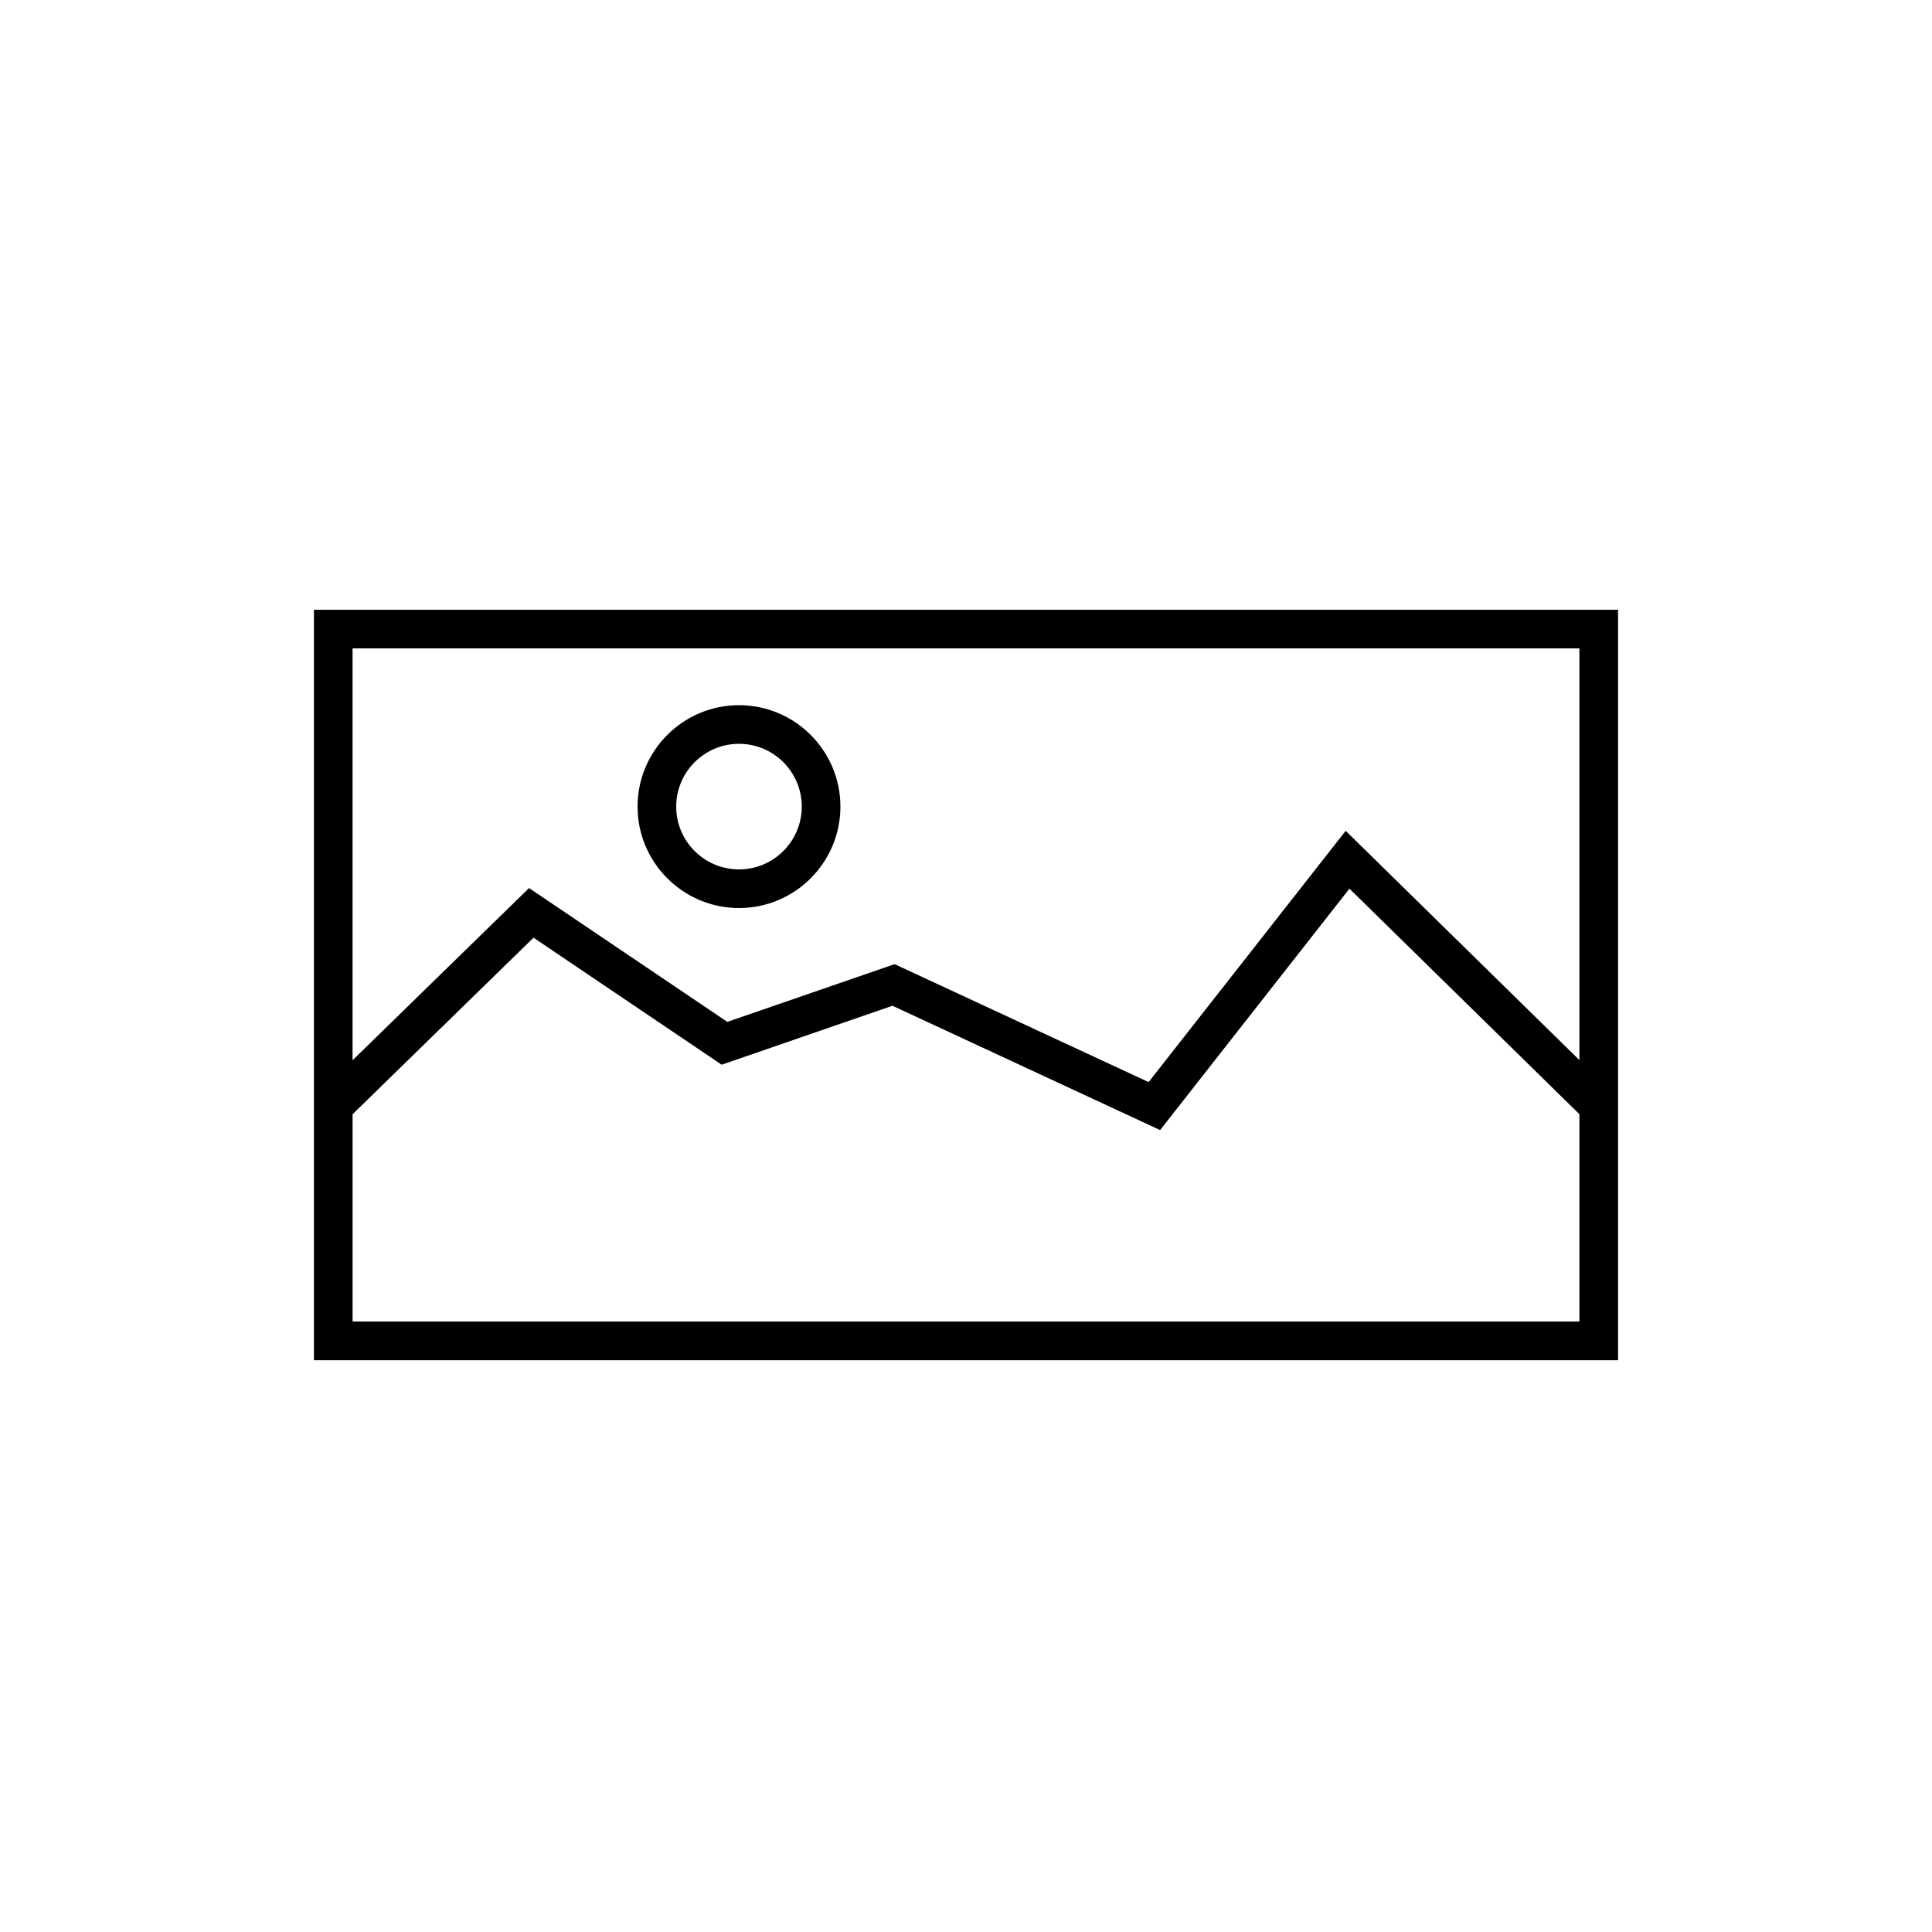 <?xml version="1.0" encoding="utf-8"?>
<!-- Generator: Adobe Illustrator 16.0.0, SVG Export Plug-In . SVG Version: 6.00 Build 0)  -->
<!DOCTYPE svg PUBLIC "-//W3C//DTD SVG 1.1//EN" "http://www.w3.org/Graphics/SVG/1.1/DTD/svg11.dtd">
<svg version="1.1" id="Layer_1" xmlns="http://www.w3.org/2000/svg" xmlns:xlink="http://www.w3.org/1999/xlink" x="0px" y="0px"
	 width="100px" height="100px" viewBox="0 0 100 100" enable-background="new 0 0 100 100" xml:space="preserve">
<g>
	<path d="M16.25,31.56v38.844h67.5V31.56H16.25z M81.75,33.56v21.31L69.652,43.004l-10.2,13.005l-13.147-6.105l-8.66,2.988
		l-10.261-6.926l-9.135,8.912V33.56H81.75z M18.25,68.403V57.672l9.365-9.137l9.739,6.574l8.84-3.051l13.853,6.434l9.8-12.495
		L81.75,57.67v10.733H18.25z"/>
	<path d="M38.25,47c2.895,0,5.25-2.355,5.25-5.25s-2.355-5.25-5.25-5.25S33,38.855,33,41.75S35.355,47,38.25,47z M38.25,38.5
		c1.792,0,3.25,1.458,3.25,3.25S40.042,45,38.25,45S35,43.542,35,41.75S36.458,38.5,38.25,38.5z"/>
</g>
</svg>
